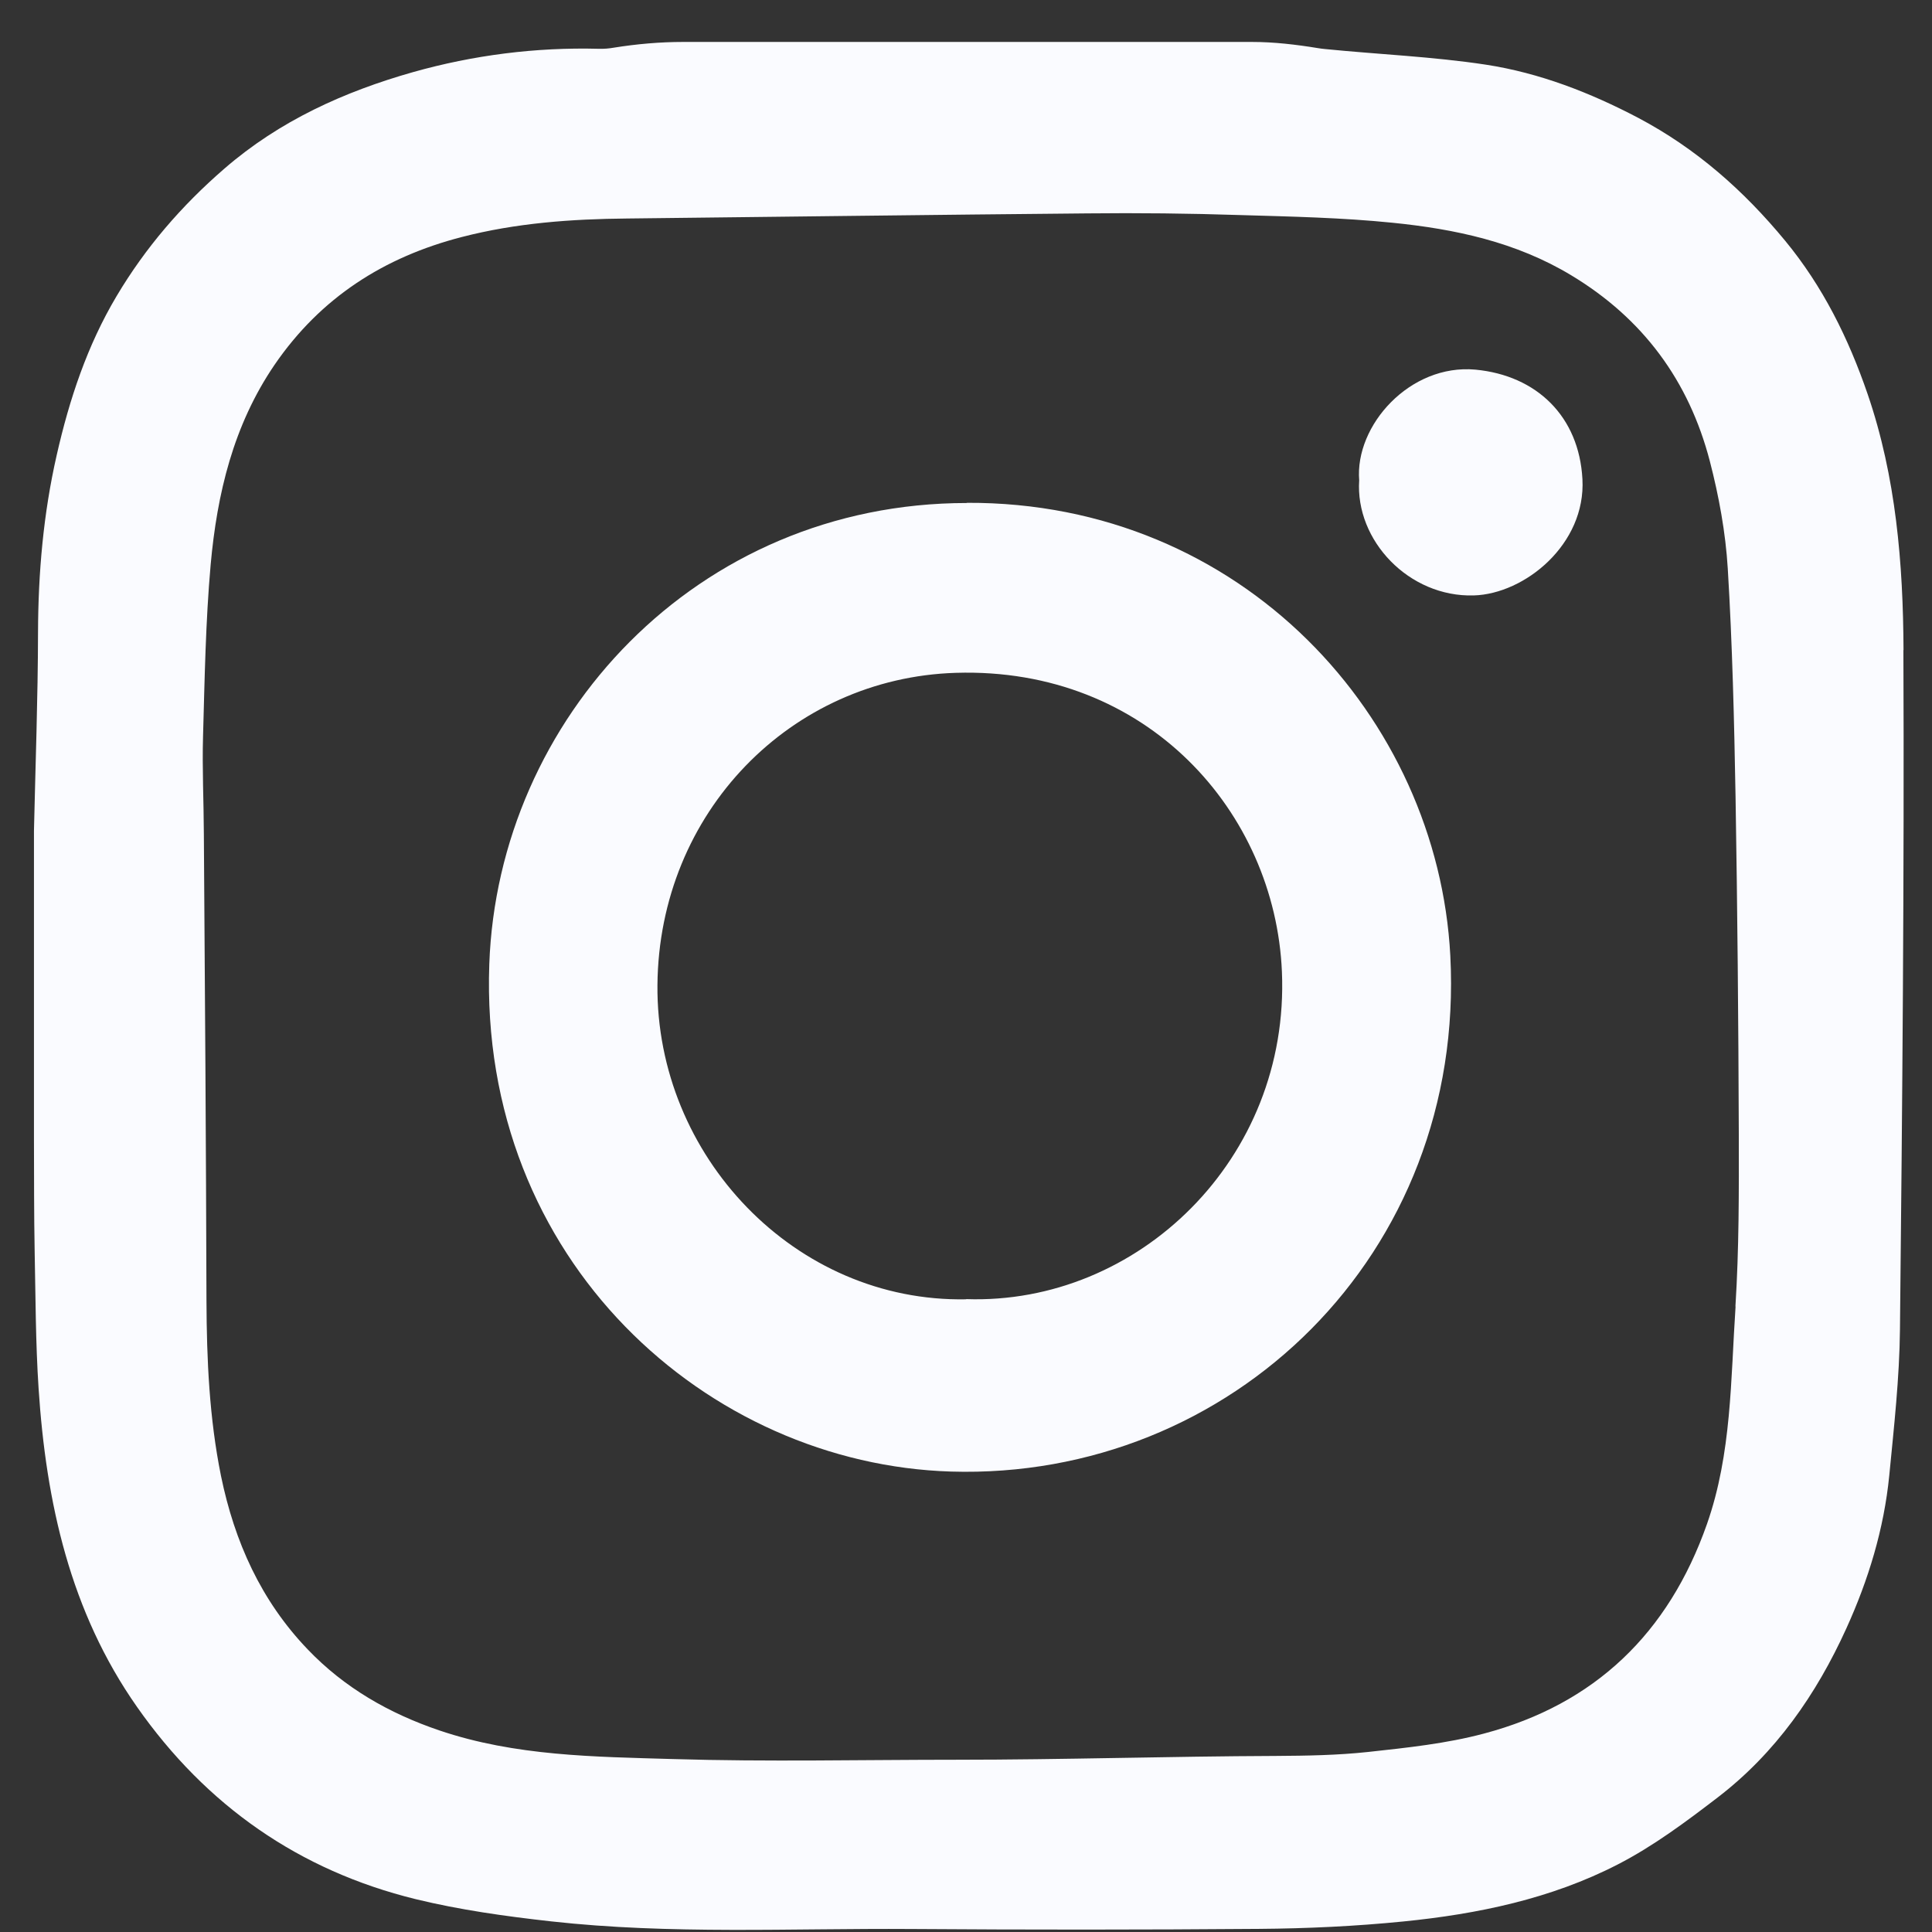 <svg width="31" height="31" viewBox="0 0 31 31" fill="none" xmlns="http://www.w3.org/2000/svg">
<rect x="0" y="0" width="31" height="31" fill="#333333" stroke="none"/>
<g id="Group">
<path id="Vector" d="M30.543 10.432C30.537 9.046 30.423 7.652 29.967 6.323C29.661 5.431 29.248 4.595 28.643 3.862C27.979 3.057 27.216 2.383 26.288 1.892C25.513 1.485 24.702 1.17 23.844 1.038C22.99 0.908 22.122 0.873 21.262 0.787C21.222 0.783 21.185 0.779 21.146 0.772C20.797 0.715 20.443 0.673 20.087 0.673H10.962C10.589 0.673 10.217 0.706 9.848 0.765C9.77 0.779 9.691 0.785 9.612 0.783C8.597 0.756 7.596 0.884 6.628 1.157C5.525 1.47 4.488 1.936 3.599 2.707C2.913 3.301 2.334 3.972 1.871 4.751C1.399 5.544 1.113 6.407 0.91 7.302C0.696 8.24 0.613 9.191 0.61 10.15C0.608 11.209 0.569 12.268 0.545 13.326V18.299C0.547 18.889 0.545 19.481 0.556 20.073C0.571 20.808 0.571 21.545 0.619 22.276C0.739 24.105 1.124 25.857 2.199 27.389C3.31 28.974 4.802 30.015 6.67 30.473C7.38 30.646 8.112 30.748 8.839 30.829C10.761 31.043 12.694 30.939 14.623 30.952C16.482 30.965 18.341 30.965 20.2 30.95C20.973 30.944 21.749 30.908 22.518 30.831C23.71 30.712 24.886 30.468 25.958 29.916C26.528 29.623 27.053 29.231 27.564 28.839C28.49 28.128 29.143 27.191 29.626 26.128C29.98 25.349 30.229 24.534 30.314 23.678C30.39 22.897 30.478 22.111 30.486 21.329C30.524 17.696 30.556 14.064 30.541 10.43L30.543 10.432ZM27.848 20.966C27.769 22.137 27.787 23.321 27.389 24.455C26.773 26.207 25.589 27.345 23.811 27.816C23.208 27.977 22.577 28.043 21.954 28.111C21.463 28.164 20.967 28.172 20.473 28.175C18.767 28.181 17.059 28.236 15.351 28.236C13.833 28.236 12.317 28.271 10.801 28.225C9.54 28.188 8.269 28.179 7.048 27.765C6.244 27.492 5.525 27.081 4.936 26.464C4.189 25.685 3.763 24.739 3.546 23.682C3.358 22.753 3.317 21.818 3.313 20.874C3.306 18.373 3.289 15.877 3.271 13.379C3.269 12.858 3.243 12.336 3.258 11.812C3.284 10.894 3.299 9.974 3.38 9.061C3.483 7.923 3.743 6.825 4.405 5.854C5.145 4.773 6.165 4.124 7.41 3.803C8.28 3.578 9.169 3.514 10.065 3.506C12.524 3.479 14.984 3.446 17.443 3.424C18.265 3.415 19.086 3.424 19.905 3.451C20.718 3.475 21.535 3.492 22.343 3.574C23.346 3.675 24.324 3.882 25.211 4.417C26.362 5.11 27.099 6.109 27.435 7.399C27.581 7.963 27.688 8.544 27.723 9.123C27.797 10.342 27.826 11.566 27.848 12.79C27.878 14.59 27.894 16.39 27.9 18.191C27.902 19.115 27.904 20.04 27.846 20.96L27.848 20.966Z" fill="#FAFBFF"/>
<path id="Vector_2" d="M15.514 8.068C19.936 8.049 23.07 11.52 23.271 15.334C23.522 20.134 19.743 23.748 15.259 23.612C11.364 23.493 7.681 20.238 7.851 15.47C7.991 11.542 11.167 8.071 15.516 8.071L15.514 8.068ZM15.503 20.845C18.253 20.94 20.698 18.6 20.569 15.591C20.46 13.034 18.409 10.701 15.337 10.796C12.696 10.877 10.573 13.03 10.549 15.807C10.525 18.543 12.755 20.9 15.503 20.848V20.845Z" fill="#FAFBFF"/>
<path id="Vector_3" d="M21.809 7.708C21.737 6.825 22.624 5.835 23.674 5.931C24.657 6.024 25.337 6.682 25.391 7.688C25.448 8.733 24.465 9.53 23.648 9.554C22.608 9.585 21.743 8.672 21.809 7.705V7.708Z" fill="#FAFBFF"/>
</g>
</svg>

